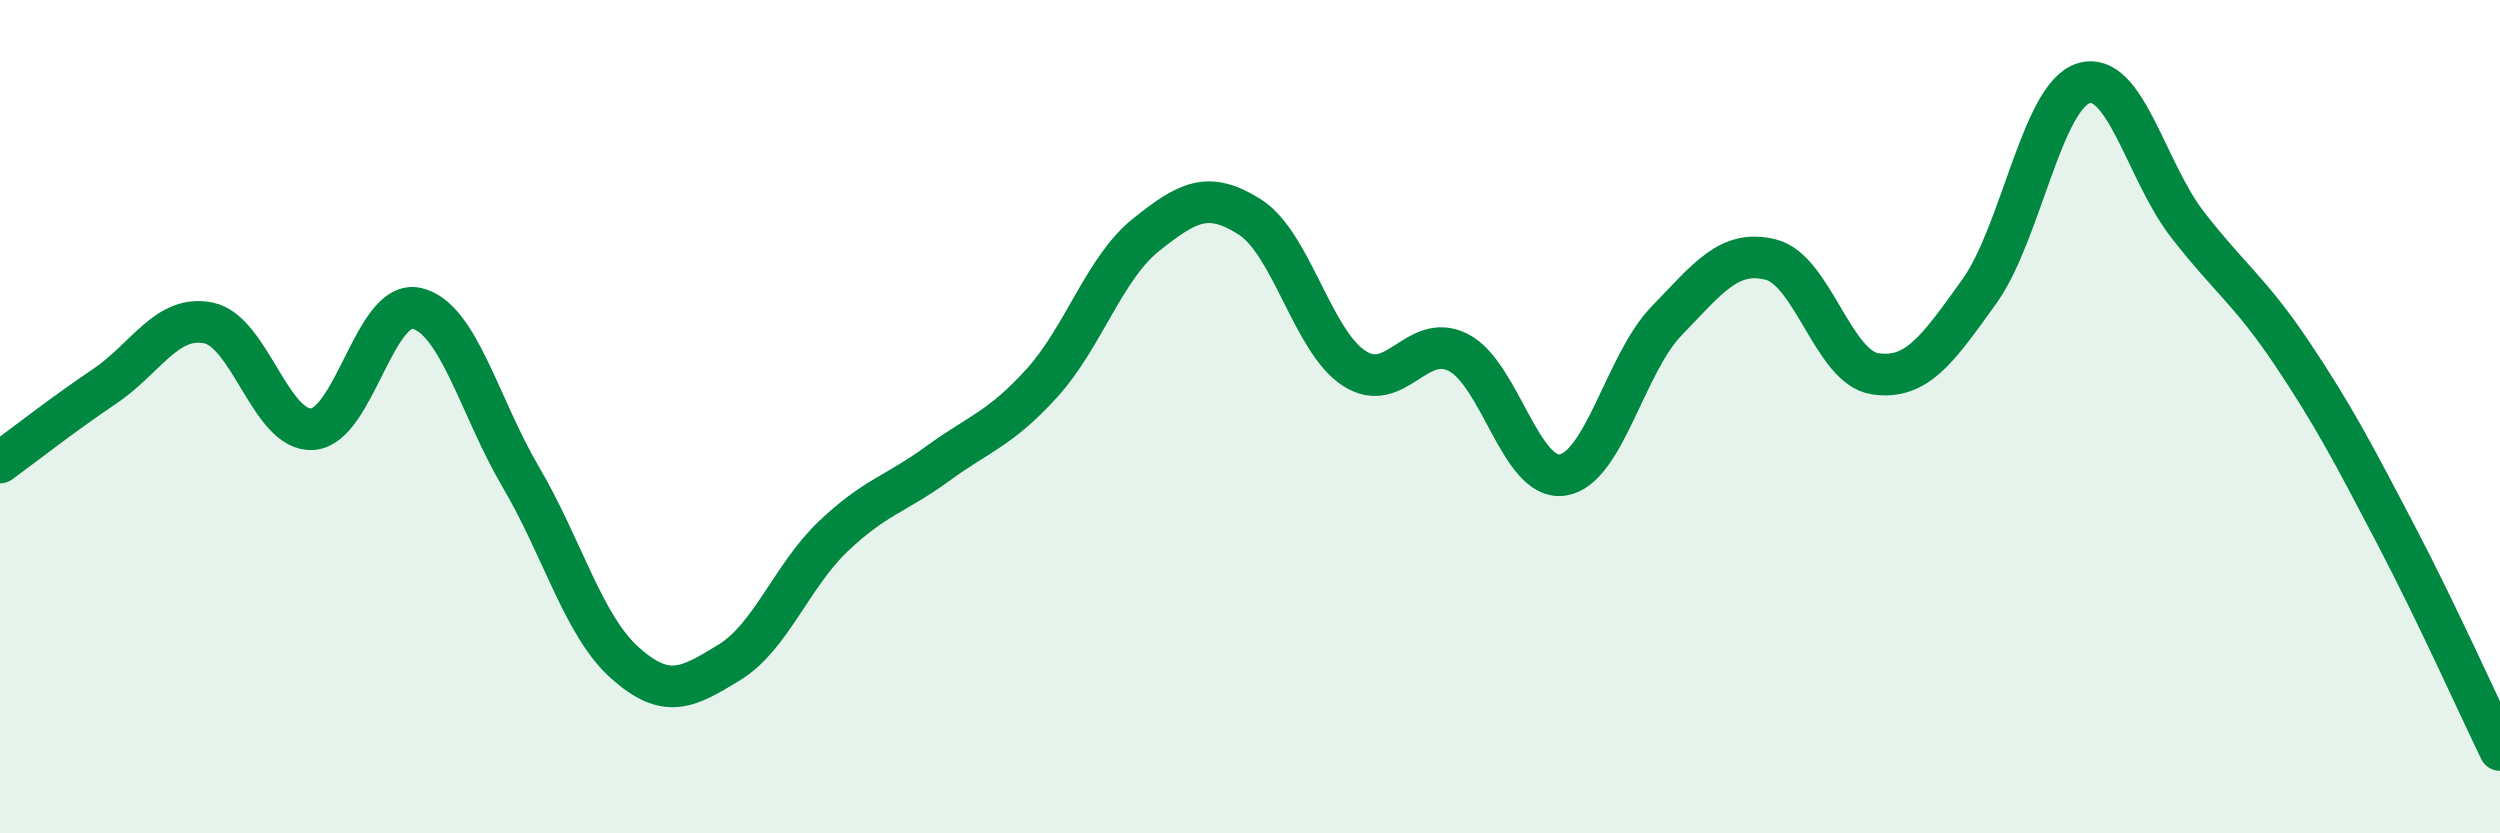 
    <svg width="60" height="20" viewBox="0 0 60 20" xmlns="http://www.w3.org/2000/svg">
      <path
        d="M 0,11.1 C 0.5,10.74 1.5,9.95 2.5,9.28 C 3.5,8.61 4,7.55 5,7.75 C 6,7.95 6.5,10.37 7.5,10.3 C 8.5,10.23 9,7.17 10,7.4 C 11,7.63 11.5,9.75 12.5,11.45 C 13.5,13.15 14,15.02 15,15.91 C 16,16.8 16.5,16.51 17.5,15.9 C 18.5,15.29 19,13.82 20,12.87 C 21,11.92 21.5,11.86 22.5,11.13 C 23.5,10.4 24,10.3 25,9.2 C 26,8.1 26.5,6.44 27.5,5.64 C 28.5,4.84 29,4.57 30,5.21 C 31,5.85 31.5,8.19 32.5,8.84 C 33.5,9.49 34,7.95 35,8.46 C 36,8.97 36.5,11.55 37.5,11.4 C 38.5,11.25 39,8.73 40,7.7 C 41,6.67 41.5,5.98 42.5,6.23 C 43.5,6.48 44,8.82 45,8.97 C 46,9.12 46.5,8.39 47.5,7 C 48.5,5.61 49,2.32 50,2 C 51,1.68 51.5,4.1 52.5,5.39 C 53.5,6.68 54,6.98 55,8.47 C 56,9.96 56.5,10.92 57.5,12.83 C 58.5,14.74 59.5,16.97 60,18L60 20L0 20Z"
        fill="#008740"
        opacity="0.1"
        stroke-linecap="round"
        stroke-linejoin="round"
      />
      <path
        d="M 0,11.1 C 0.5,10.74 1.5,9.95 2.5,9.28 C 3.5,8.61 4,7.55 5,7.75 C 6,7.95 6.5,10.37 7.5,10.3 C 8.5,10.23 9,7.17 10,7.4 C 11,7.63 11.5,9.75 12.5,11.45 C 13.5,13.15 14,15.02 15,15.91 C 16,16.8 16.5,16.51 17.5,15.9 C 18.5,15.29 19,13.82 20,12.87 C 21,11.92 21.5,11.86 22.5,11.13 C 23.5,10.4 24,10.3 25,9.2 C 26,8.1 26.5,6.44 27.5,5.64 C 28.5,4.84 29,4.57 30,5.21 C 31,5.85 31.5,8.19 32.5,8.84 C 33.5,9.49 34,7.95 35,8.46 C 36,8.97 36.5,11.55 37.5,11.4 C 38.5,11.25 39,8.73 40,7.7 C 41,6.67 41.5,5.98 42.5,6.23 C 43.5,6.48 44,8.82 45,8.97 C 46,9.12 46.5,8.39 47.5,7 C 48.5,5.61 49,2.32 50,2 C 51,1.68 51.5,4.1 52.5,5.39 C 53.5,6.68 54,6.98 55,8.47 C 56,9.96 56.5,10.92 57.5,12.83 C 58.5,14.74 59.5,16.97 60,18"
        stroke="#008740"
        stroke-width="1"
        fill="none"
        stroke-linecap="round"
        stroke-linejoin="round"
      />
    </svg>
  